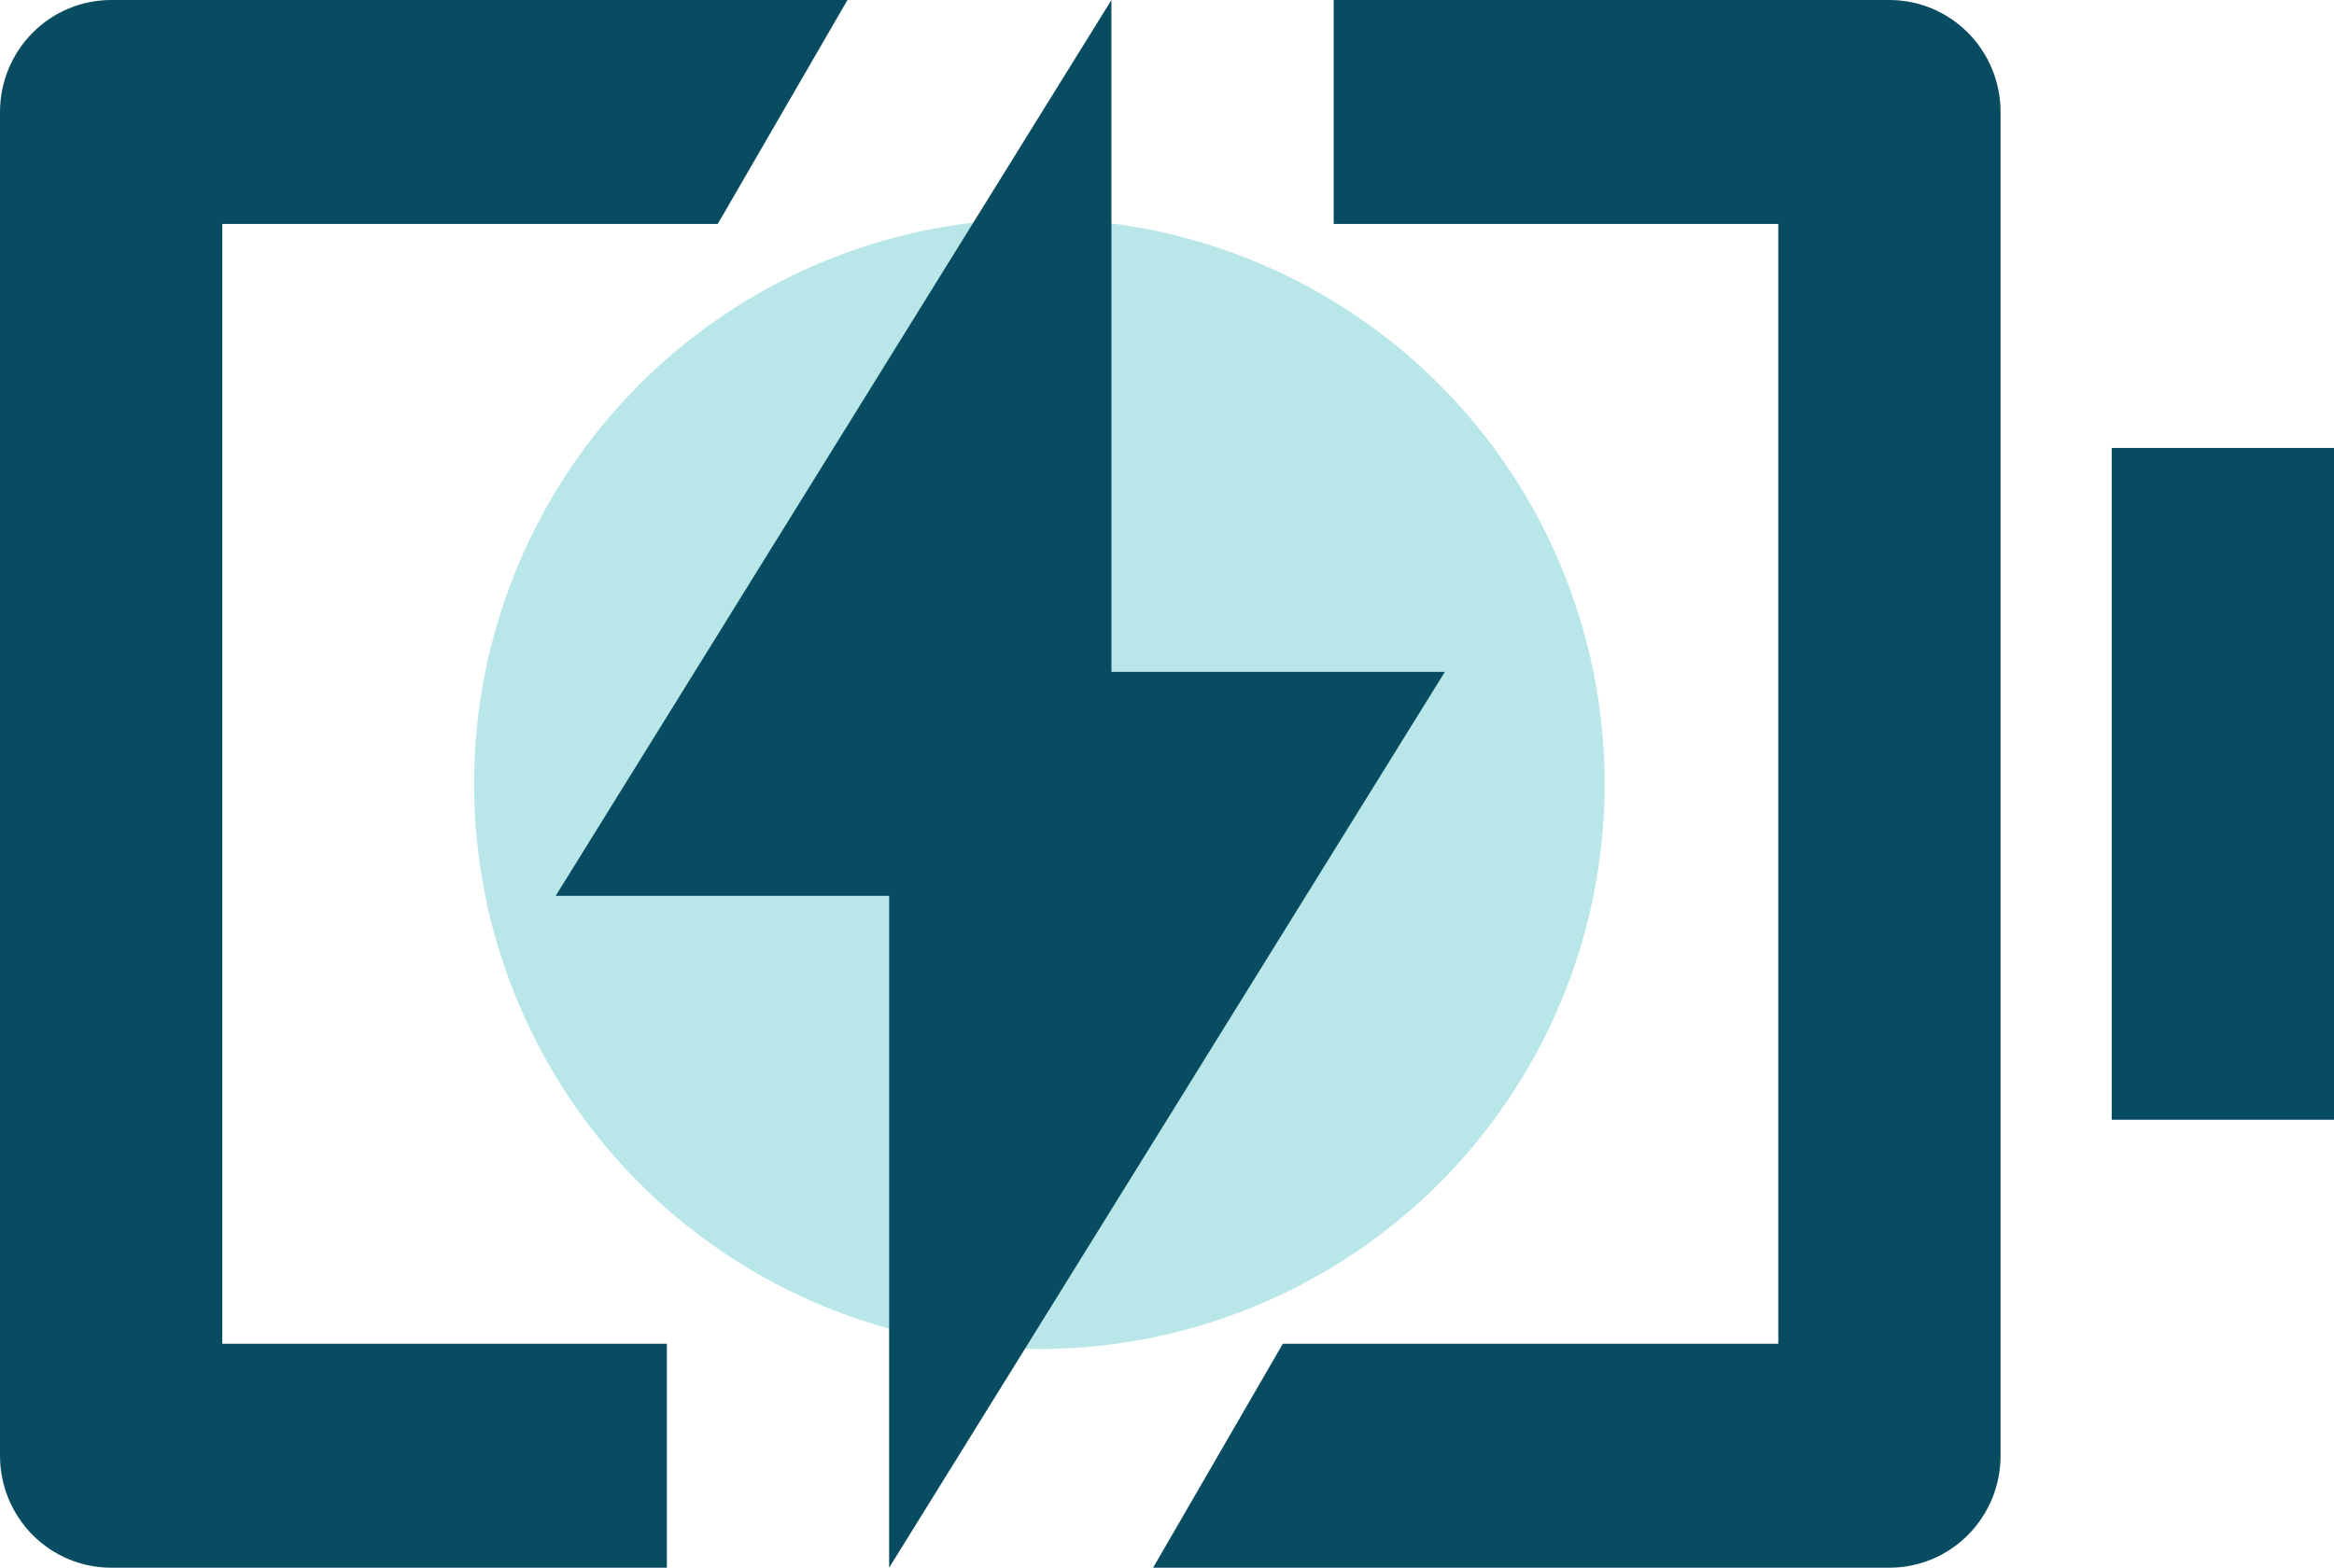 <svg width="64" height="43" viewBox="0 0 64 43" fill="none" xmlns="http://www.w3.org/2000/svg">
<circle cx="28.5" cy="21.5" r="15.5" fill="#B9E7E9"/>
<path d="M18.286 43H3.048C2.239 43 1.464 42.676 0.893 42.1C0.321 41.524 0 40.743 0 39.929V3.071C0 2.257 0.321 1.476 0.893 0.9C1.464 0.324 2.239 0 3.048 0H23.238L19.681 6.143H6.095V36.857H18.286V43ZM31.619 43L35.176 36.857H48.762V6.143H36.571V0H51.809C52.618 0 53.393 0.324 53.965 0.9C54.536 1.476 54.857 2.257 54.857 3.071V39.929C54.857 40.743 54.536 41.524 53.965 42.1C53.393 42.676 52.618 43 51.809 43H31.619ZM57.905 12.286H64V30.714H57.905V12.286ZM30.476 18.429H39.619L24.381 43V24.571H15.238L30.476 0V18.429Z" fill="#084C61"/>
</svg>
